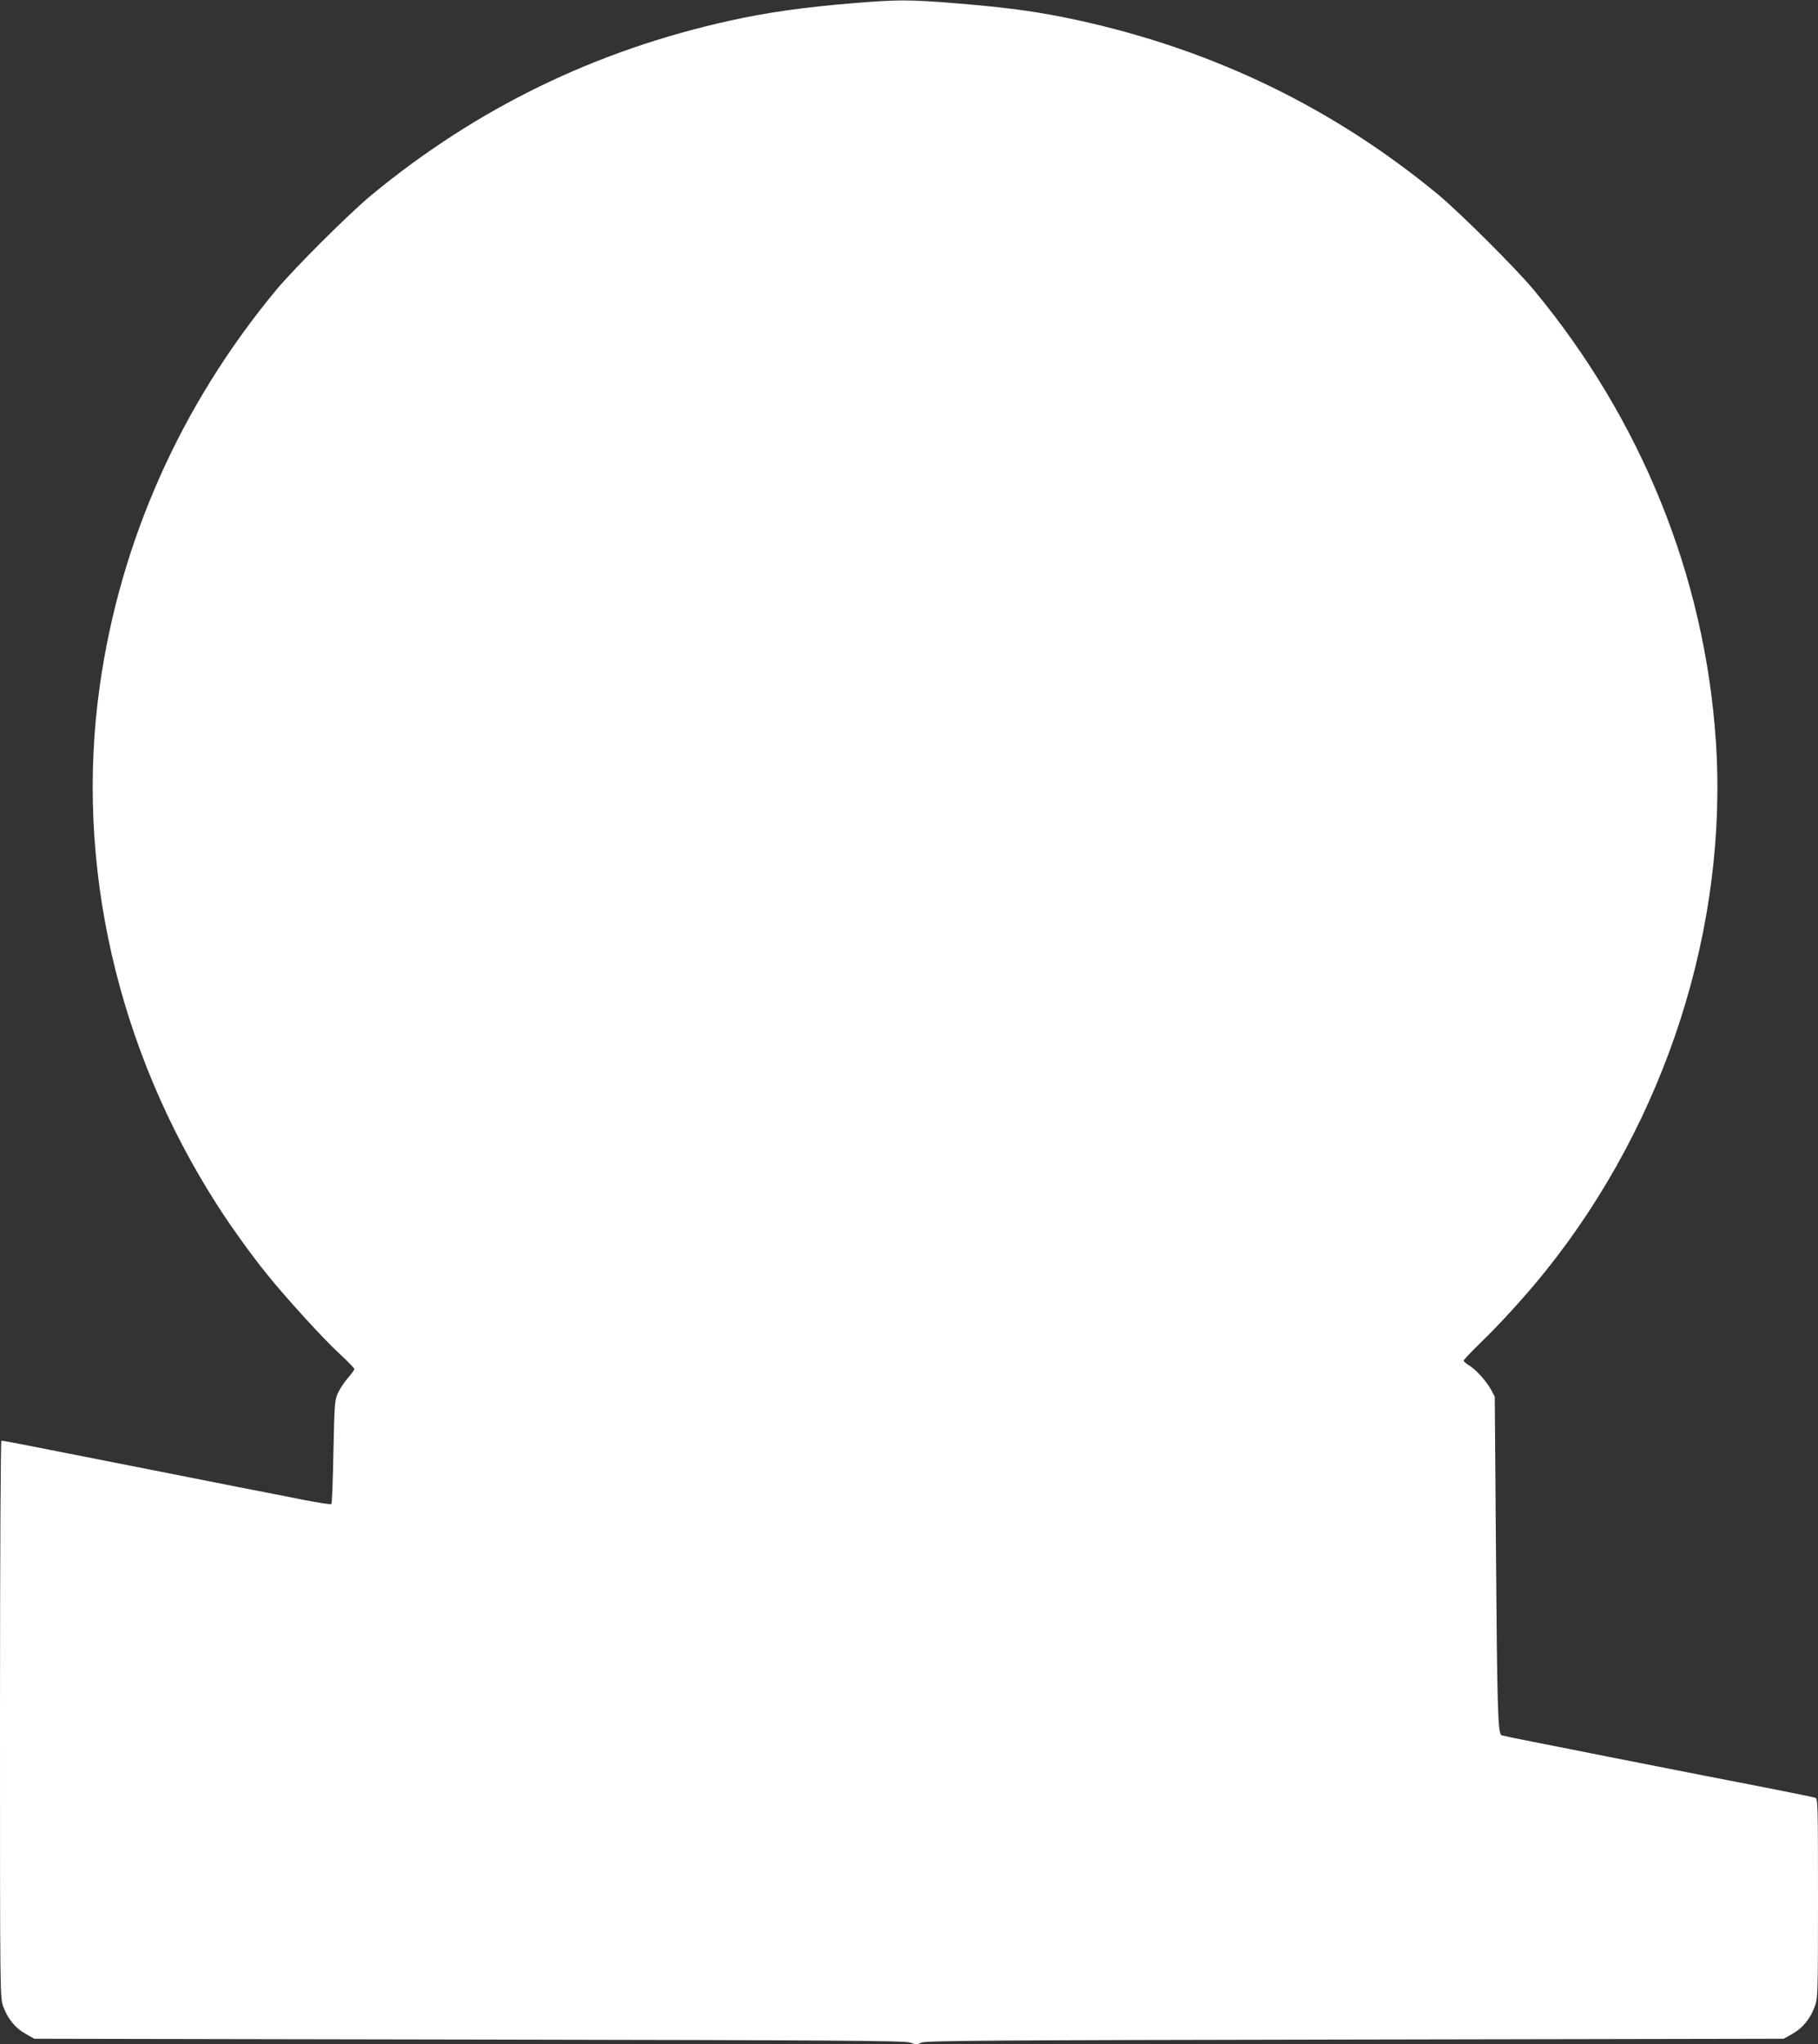 <?xml version="1.0" standalone="no"?>
<!DOCTYPE svg PUBLIC "-//W3C//DTD SVG 20010904//EN"
 "http://www.w3.org/TR/2001/REC-SVG-20010904/DTD/svg10.dtd">
<svg version="1.0" xmlns="http://www.w3.org/2000/svg"
 width="1139pt" height="1280pt" viewBox="0 0 1139 1280"
 preserveAspectRatio="xMidYMid meet">
<rect x="0" y="0" width="1139" height="1280" fill="#333333" stroke="none"/>
<g transform="translate(0,1280) scale(0.1,-0.1)"
fill="#ffffff" stroke="none">
<path d="M5345 12780 c-309 -25 -546 -59 -775 -110 -841 -186 -1582 -547
-2240 -1089 -140 -115 -485 -459 -599 -596 -598 -720 -978 -1573 -1106 -2480
-157 -1110 107 -2272 739 -3255 86 -134 212 -309 310 -430 121 -150 356 -407
450 -493 53 -49 96 -93 96 -99 0 -5 -18 -30 -39 -54 -22 -25 -49 -66 -62 -92
-22 -45 -23 -62 -30 -370 -3 -177 -9 -326 -13 -329 -4 -4 -80 8 -169 25 -89
18 -252 50 -362 71 -169 34 -821 162 -1378 272 -82 16 -153 29 -158 29 -5 0
-9 -707 -9 -1745 0 -1743 0 -1744 21 -1800 29 -77 74 -132 139 -169 l55 -31
2725 -5 c2331 -4 2731 -7 2763 -19 33 -13 43 -13 70 0 28 12 408 15 2717 19
l2685 5 55 31 c65 37 110 92 139 169 20 54 21 72 21 680 0 585 -1 624 -17 629
-21 6 -243 51 -683 136 -173 34 -448 88 -610 120 -162 32 -376 75 -475 94 -99
19 -187 38 -197 41 -24 9 -28 155 -36 1205 l-7 915 -23 43 c-29 54 -93 125
-138 153 -19 11 -34 25 -34 30 0 5 48 55 106 112 120 115 291 303 410 452 752
939 1142 2156 1064 3317 -70 1030 -465 2008 -1141 2823 -113 136 -459 480
-599 597 -658 543 -1407 906 -2260 1092 -239 52 -433 79 -770 106 -287 23
-354 23 -635 0z"/>
</g>
</svg>
